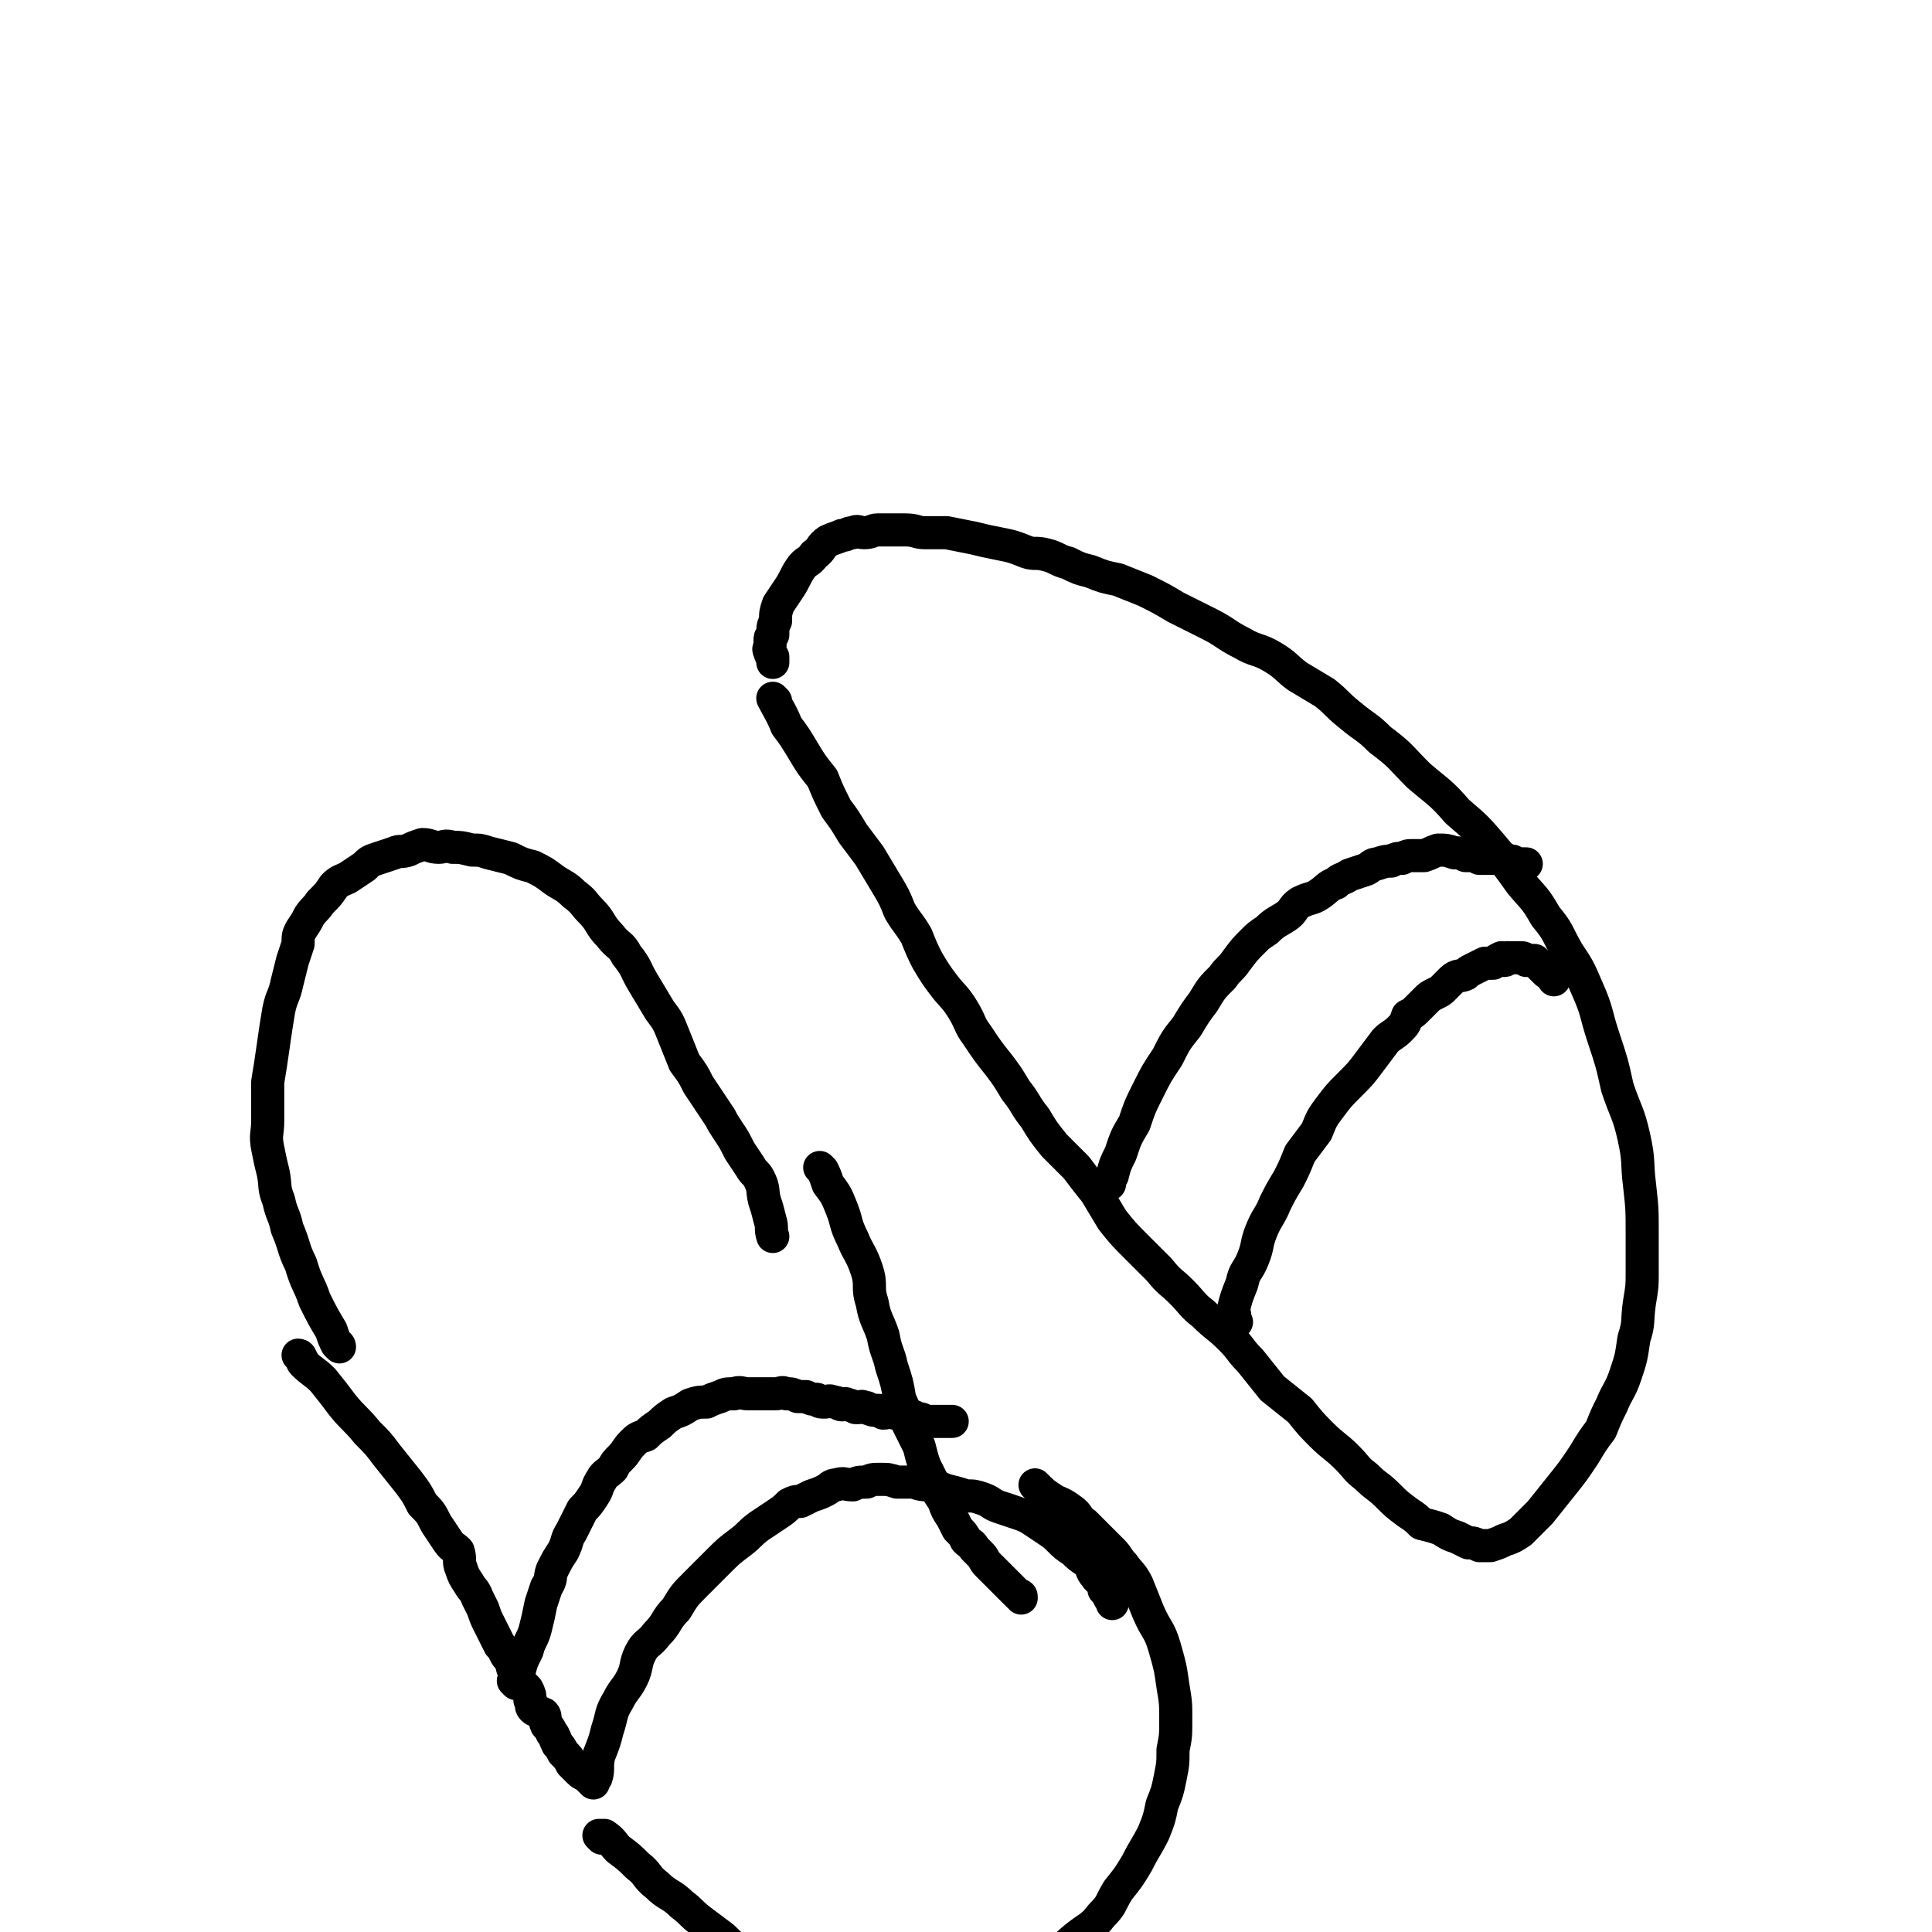 <svg viewBox='0 0 700 700' version='1.1' xmlns='http://www.w3.org/2000/svg' xmlns:xlink='http://www.w3.org/1999/xlink'><g fill='none' stroke='#000000' stroke-width='12' stroke-linecap='round' stroke-linejoin='round'><path d='M123,488c0,0 -1,-1 -1,-1 0,0 1,0 1,1 0,0 0,0 0,0 0,0 -1,-1 -1,-1 0,0 1,0 1,1 0,0 0,0 0,0 0,0 0,0 -1,-1 -1,-2 -1,-2 -2,-5 -3,-5 -3,-5 -6,-11 -2,-6 -3,-6 -5,-13 -3,-6 -2,-6 -5,-13 -1,-5 -2,-5 -3,-10 -2,-5 -1,-5 -2,-10 -1,-4 -1,-4 -2,-9 -1,-5 0,-5 0,-10 0,-7 0,-7 0,-14 1,-6 1,-6 2,-13 1,-7 1,-7 2,-13 1,-5 2,-5 3,-10 1,-4 1,-4 2,-8 1,-3 1,-3 2,-6 0,-3 0,-3 1,-5 2,-3 2,-3 3,-5 2,-3 2,-2 4,-5 3,-3 3,-3 5,-6 2,-2 3,-2 5,-3 3,-2 3,-2 6,-4 2,-2 2,-2 5,-3 3,-1 3,-1 6,-2 2,-1 2,0 5,-1 2,-1 2,-1 5,-2 3,0 3,1 6,1 2,0 2,-1 5,0 3,0 3,0 7,1 3,0 3,0 6,1 4,1 4,1 8,2 4,2 4,2 8,3 4,2 4,2 8,5 3,2 4,2 7,5 4,3 3,3 6,6 4,4 3,5 7,9 3,4 4,3 6,7 4,5 3,5 6,10 3,5 3,5 6,10 3,4 3,4 5,9 2,5 2,5 4,10 3,4 3,4 5,8 2,3 2,3 4,6 2,3 2,3 4,6 1,2 1,2 3,5 2,3 2,3 4,7 2,3 2,3 4,6 1,2 2,2 3,4 2,4 1,4 2,8 1,3 1,3 2,7 1,3 0,3 1,6 '/><path d='M109,492c0,0 0,-1 -1,-1 0,0 1,0 1,1 0,0 0,0 0,0 0,0 0,-1 -1,-1 0,0 1,0 1,1 1,1 0,1 1,2 3,3 4,3 7,6 4,5 4,5 7,9 4,5 5,5 9,10 4,4 4,4 7,8 4,5 4,5 8,10 3,4 3,4 5,8 3,3 3,3 5,7 2,3 2,3 4,6 2,3 2,2 4,4 1,3 0,4 1,6 1,3 1,3 3,6 1,2 2,2 3,5 1,2 1,2 2,4 1,3 1,3 2,5 1,2 1,2 2,4 1,2 1,2 2,4 1,1 1,1 2,3 1,2 1,1 2,3 1,1 0,1 1,3 1,2 1,2 2,3 1,2 1,2 3,4 1,2 1,2 1,4 1,1 0,2 1,3 1,1 2,1 4,2 1,1 0,2 1,4 1,1 1,1 2,3 1,1 1,2 2,4 1,1 1,1 2,3 2,2 2,2 3,4 1,1 1,1 3,3 1,1 2,1 3,2 0,0 0,0 1,0 '/><path d='M298,424c0,0 -1,-1 -1,-1 0,0 0,0 1,1 0,0 0,0 0,0 0,0 -1,-1 -1,-1 0,0 0,0 1,1 0,0 0,0 0,0 0,0 -1,-1 -1,-1 0,0 0,0 1,1 0,0 0,0 0,0 1,2 1,2 2,5 3,4 3,4 5,9 2,5 1,5 4,11 2,5 3,5 5,11 2,6 0,6 2,12 1,6 2,6 4,12 1,6 2,6 3,11 2,6 2,6 3,12 2,4 2,5 3,9 2,4 2,4 4,8 1,4 1,4 2,7 2,4 2,4 4,8 1,2 1,2 3,5 1,3 1,3 3,6 1,2 1,2 2,4 2,2 2,2 3,4 2,2 2,1 3,3 1,1 1,1 2,2 2,2 1,2 3,4 1,1 1,1 2,2 2,2 2,2 4,4 1,1 1,1 1,1 1,1 1,1 2,2 1,1 1,1 2,2 1,0 1,0 1,1 0,0 0,0 0,0 '/><path d='M218,666c0,0 -1,-1 -1,-1 0,0 0,0 1,0 0,0 0,0 0,0 0,1 -1,0 -1,0 0,0 0,0 1,0 0,0 0,0 0,0 0,1 -1,0 -1,0 0,0 0,0 1,0 0,0 0,0 0,0 0,0 0,0 1,0 3,2 3,3 5,5 4,3 4,3 7,6 4,3 3,4 7,7 4,4 5,3 9,7 4,3 3,3 7,6 4,3 4,3 8,6 3,3 3,3 7,6 4,2 4,2 8,4 5,2 5,2 9,4 5,2 5,3 10,4 5,1 5,1 10,2 5,1 5,1 11,2 6,1 6,1 13,0 6,0 6,-1 12,-2 6,-1 6,0 11,-2 6,-1 6,-1 12,-4 4,-2 4,-2 9,-4 5,-3 5,-2 9,-5 4,-2 4,-3 8,-6 4,-3 5,-3 8,-7 4,-4 3,-4 6,-9 4,-5 4,-5 7,-10 3,-6 3,-5 6,-11 2,-5 2,-5 3,-10 2,-5 2,-5 3,-10 1,-5 1,-5 1,-10 1,-5 1,-5 1,-11 0,-6 0,-6 -1,-12 -1,-7 -1,-7 -3,-14 -2,-7 -3,-6 -6,-13 -2,-5 -2,-5 -4,-10 -2,-4 -3,-4 -5,-7 -2,-2 -2,-3 -4,-5 -2,-2 -2,-2 -5,-5 -2,-2 -2,-2 -5,-5 -3,-2 -2,-3 -5,-5 -4,-3 -4,-2 -7,-4 -3,-2 -3,-2 -6,-5 '/><path d='M215,646c0,0 -1,-1 -1,-1 0,0 0,0 1,0 0,0 0,0 0,0 0,1 -1,0 -1,0 0,0 0,0 1,0 0,0 0,0 0,0 0,1 -1,0 -1,0 0,0 1,0 2,-1 1,-3 0,-4 1,-8 2,-5 2,-5 3,-9 2,-6 1,-6 4,-11 2,-4 3,-4 5,-8 2,-4 1,-5 3,-9 2,-4 3,-3 6,-7 4,-4 3,-5 7,-9 3,-5 3,-5 7,-9 4,-4 4,-4 8,-8 4,-4 4,-4 8,-7 4,-3 3,-3 7,-6 3,-2 3,-2 6,-4 3,-2 3,-2 5,-4 2,-1 2,-1 4,-1 2,-1 2,-1 4,-2 3,-1 3,-1 5,-2 2,-1 2,-2 4,-2 3,-1 3,0 6,0 2,-1 2,-1 5,-1 2,-1 2,-1 5,-1 3,0 3,0 6,1 3,0 3,0 6,0 3,1 3,1 7,1 3,1 2,1 5,2 4,1 4,1 7,2 3,0 3,0 6,1 3,1 3,2 6,3 3,1 3,1 6,2 3,1 3,1 5,2 3,2 3,2 6,4 3,2 3,2 5,4 2,2 2,2 5,4 2,2 2,2 5,4 2,2 1,3 3,5 1,2 2,1 3,3 0,0 0,1 0,2 1,1 1,1 2,3 1,0 1,0 1,1 0,0 0,0 0,1 '/><path d='M187,610c0,0 -1,-1 -1,-1 0,0 0,0 1,1 0,0 0,0 0,0 0,0 -1,-1 -1,-1 0,0 0,0 1,1 0,0 0,0 0,0 0,0 -1,-1 -1,-1 0,0 0,0 1,1 0,0 0,0 0,0 0,-2 0,-2 1,-4 1,-4 1,-4 3,-8 1,-4 2,-4 3,-8 1,-4 1,-4 2,-9 1,-3 1,-3 2,-6 2,-3 1,-3 2,-6 2,-4 2,-4 4,-7 2,-4 1,-4 3,-7 2,-4 2,-4 4,-8 2,-2 2,-2 4,-5 2,-3 1,-3 3,-6 1,-2 2,-2 4,-4 1,-2 1,-2 3,-4 2,-2 2,-3 4,-5 2,-2 2,-2 5,-3 2,-2 2,-2 5,-4 2,-2 2,-2 5,-4 3,-1 3,-1 6,-3 3,-1 3,-1 6,-1 2,-1 2,-1 5,-2 2,-1 2,-1 5,-1 2,-1 3,0 5,0 2,0 2,0 4,0 3,0 3,0 6,0 2,0 2,-1 4,0 2,0 2,0 4,1 1,0 2,0 3,0 2,1 2,1 4,1 1,1 1,1 3,1 1,0 1,-1 3,0 2,0 2,1 3,1 1,0 1,-1 2,0 1,0 1,0 3,1 1,0 1,0 1,0 1,0 1,-1 2,0 0,0 0,0 1,0 2,1 2,1 4,1 1,0 1,0 2,1 2,0 2,-1 4,0 2,0 2,0 5,1 2,0 2,0 3,1 2,0 2,0 3,1 2,0 2,0 3,0 1,0 1,0 2,0 1,0 1,0 3,0 1,0 1,0 2,0 '/><path d='M281,254c0,0 -1,-1 -1,-1 0,0 0,0 1,1 0,0 0,0 0,0 0,0 -1,-1 -1,-1 0,0 0,0 1,1 0,0 0,0 0,0 0,0 -1,-1 -1,-1 2,4 3,5 5,10 3,4 3,4 6,9 3,5 3,5 7,10 2,5 2,5 5,11 3,4 3,4 6,9 3,4 3,4 6,8 3,5 3,5 6,10 3,5 3,5 5,10 3,5 3,4 6,9 2,5 2,5 4,9 3,5 3,5 6,9 3,4 4,4 7,9 3,5 2,5 5,9 4,6 4,6 8,11 3,4 3,4 6,9 4,5 3,5 7,10 3,5 3,5 7,10 4,4 4,4 8,8 3,4 3,4 7,9 3,5 3,5 6,10 4,5 4,5 9,10 4,4 4,4 8,8 4,5 4,4 8,8 4,4 4,5 8,8 5,5 5,4 10,9 4,4 3,4 7,8 4,5 4,5 8,10 5,4 5,4 10,8 4,5 4,5 8,9 4,4 5,4 9,8 4,4 3,4 7,7 4,4 4,3 8,7 3,3 3,3 7,6 3,2 3,2 5,4 4,1 4,1 7,2 3,2 3,2 6,3 2,1 2,1 4,2 2,0 2,0 4,1 2,0 2,0 4,0 3,-1 3,-1 5,-2 3,-1 3,-1 6,-3 3,-3 3,-3 7,-7 4,-5 4,-5 8,-10 4,-5 4,-5 8,-11 3,-5 3,-5 6,-9 2,-5 2,-5 4,-9 2,-5 3,-5 5,-11 2,-6 2,-6 3,-13 2,-6 1,-6 2,-13 1,-6 1,-6 1,-11 0,-7 0,-7 0,-14 0,-9 0,-9 -1,-18 -1,-8 0,-8 -2,-17 -2,-9 -3,-9 -6,-18 -2,-9 -2,-9 -5,-18 -3,-9 -2,-9 -6,-18 -3,-7 -3,-7 -7,-13 -4,-7 -3,-7 -8,-13 -4,-7 -4,-6 -9,-12 -5,-7 -5,-7 -10,-13 -6,-7 -6,-7 -13,-13 -6,-7 -7,-7 -14,-13 -7,-7 -6,-7 -14,-13 -5,-5 -5,-4 -11,-9 -5,-4 -4,-4 -9,-8 -5,-3 -5,-3 -10,-6 -4,-3 -4,-4 -9,-7 -5,-3 -6,-2 -11,-5 -6,-3 -6,-4 -12,-7 -6,-3 -6,-3 -12,-6 -5,-3 -5,-3 -11,-6 -5,-2 -5,-2 -10,-4 -5,-1 -5,-1 -10,-3 -4,-1 -4,-1 -8,-3 -4,-1 -4,-2 -8,-3 -4,-1 -4,0 -7,-1 -5,-2 -5,-2 -10,-3 -5,-1 -5,-1 -9,-2 -5,-1 -5,-1 -10,-2 -4,0 -4,0 -8,0 -3,0 -3,-1 -7,-1 -3,0 -3,0 -6,0 -2,0 -2,0 -4,0 -2,0 -2,1 -5,1 -2,0 -2,-1 -4,0 -2,0 -2,1 -4,1 -2,1 -3,1 -5,2 -3,2 -2,3 -5,5 -2,3 -3,2 -5,5 -2,3 -2,4 -4,7 -2,3 -2,3 -4,6 -1,3 -1,3 -1,6 -1,2 -1,2 -1,5 -1,1 -1,1 -1,2 0,1 0,1 0,1 0,1 0,1 0,1 0,1 -1,1 0,2 0,1 0,1 1,2 0,1 0,1 0,2 '/><path d='M448,479c0,0 -1,-1 -1,-1 0,0 0,0 0,1 0,0 0,0 0,0 1,0 0,-1 0,-1 0,0 0,0 0,1 0,0 0,0 0,0 1,0 0,-1 0,-1 0,0 0,0 0,1 0,0 0,0 0,0 1,0 0,-1 0,-1 0,0 0,1 0,1 1,-2 0,-3 0,-5 1,-4 1,-4 3,-9 1,-5 2,-4 4,-9 2,-5 1,-5 3,-10 2,-5 3,-5 5,-10 2,-4 2,-4 5,-9 2,-4 2,-4 4,-9 3,-4 3,-4 6,-8 2,-5 2,-5 5,-9 3,-4 3,-4 7,-8 4,-4 4,-4 7,-8 3,-4 3,-4 6,-8 2,-2 3,-2 5,-4 2,-2 2,-2 3,-5 2,-1 2,-1 3,-2 2,-2 2,-2 4,-4 1,-1 1,-1 3,-2 2,-1 2,-1 3,-2 2,-2 2,-2 3,-3 2,-2 3,-1 5,-2 1,-1 1,-1 3,-2 2,-1 2,-1 4,-2 1,0 1,0 3,0 1,-1 1,-1 3,-2 0,0 1,1 1,1 1,0 1,-1 1,-1 0,0 0,0 0,0 0,0 0,0 0,0 1,0 1,0 1,0 0,0 0,0 0,0 1,0 1,0 1,0 1,0 1,0 2,0 1,0 1,0 1,0 1,0 1,0 2,1 2,0 2,0 3,0 1,1 1,1 2,2 1,1 1,1 2,2 1,1 2,1 3,2 0,0 0,0 0,1 '/><path d='M402,429c0,0 -1,-1 -1,-1 0,0 0,0 0,1 0,0 0,0 0,0 1,0 0,-1 0,-1 0,0 0,0 0,1 0,0 0,0 0,0 1,0 0,-1 0,-1 0,0 0,0 0,1 0,0 0,0 0,0 1,-2 1,-2 2,-3 1,-4 1,-4 3,-8 2,-6 2,-6 5,-11 2,-6 2,-6 5,-12 3,-6 3,-6 7,-12 3,-6 3,-6 7,-11 3,-5 3,-5 6,-9 3,-5 3,-5 7,-9 2,-3 3,-3 5,-6 3,-4 3,-4 6,-7 2,-2 2,-2 5,-4 3,-3 4,-3 7,-5 3,-2 2,-3 5,-5 4,-2 4,-1 7,-3 3,-2 3,-3 6,-4 2,-2 2,-1 5,-3 3,-1 3,-1 6,-2 2,-1 2,-2 4,-2 3,-1 3,-1 5,-1 2,-1 2,-1 4,-1 2,-1 2,-1 4,-1 2,0 2,0 4,0 3,-1 2,-1 5,-2 3,0 3,0 6,1 2,0 2,0 4,1 3,0 3,0 5,1 2,0 2,0 5,0 2,0 2,0 4,0 1,1 1,1 3,1 2,1 2,1 4,1 1,0 1,0 1,0 '/></g>
</svg>